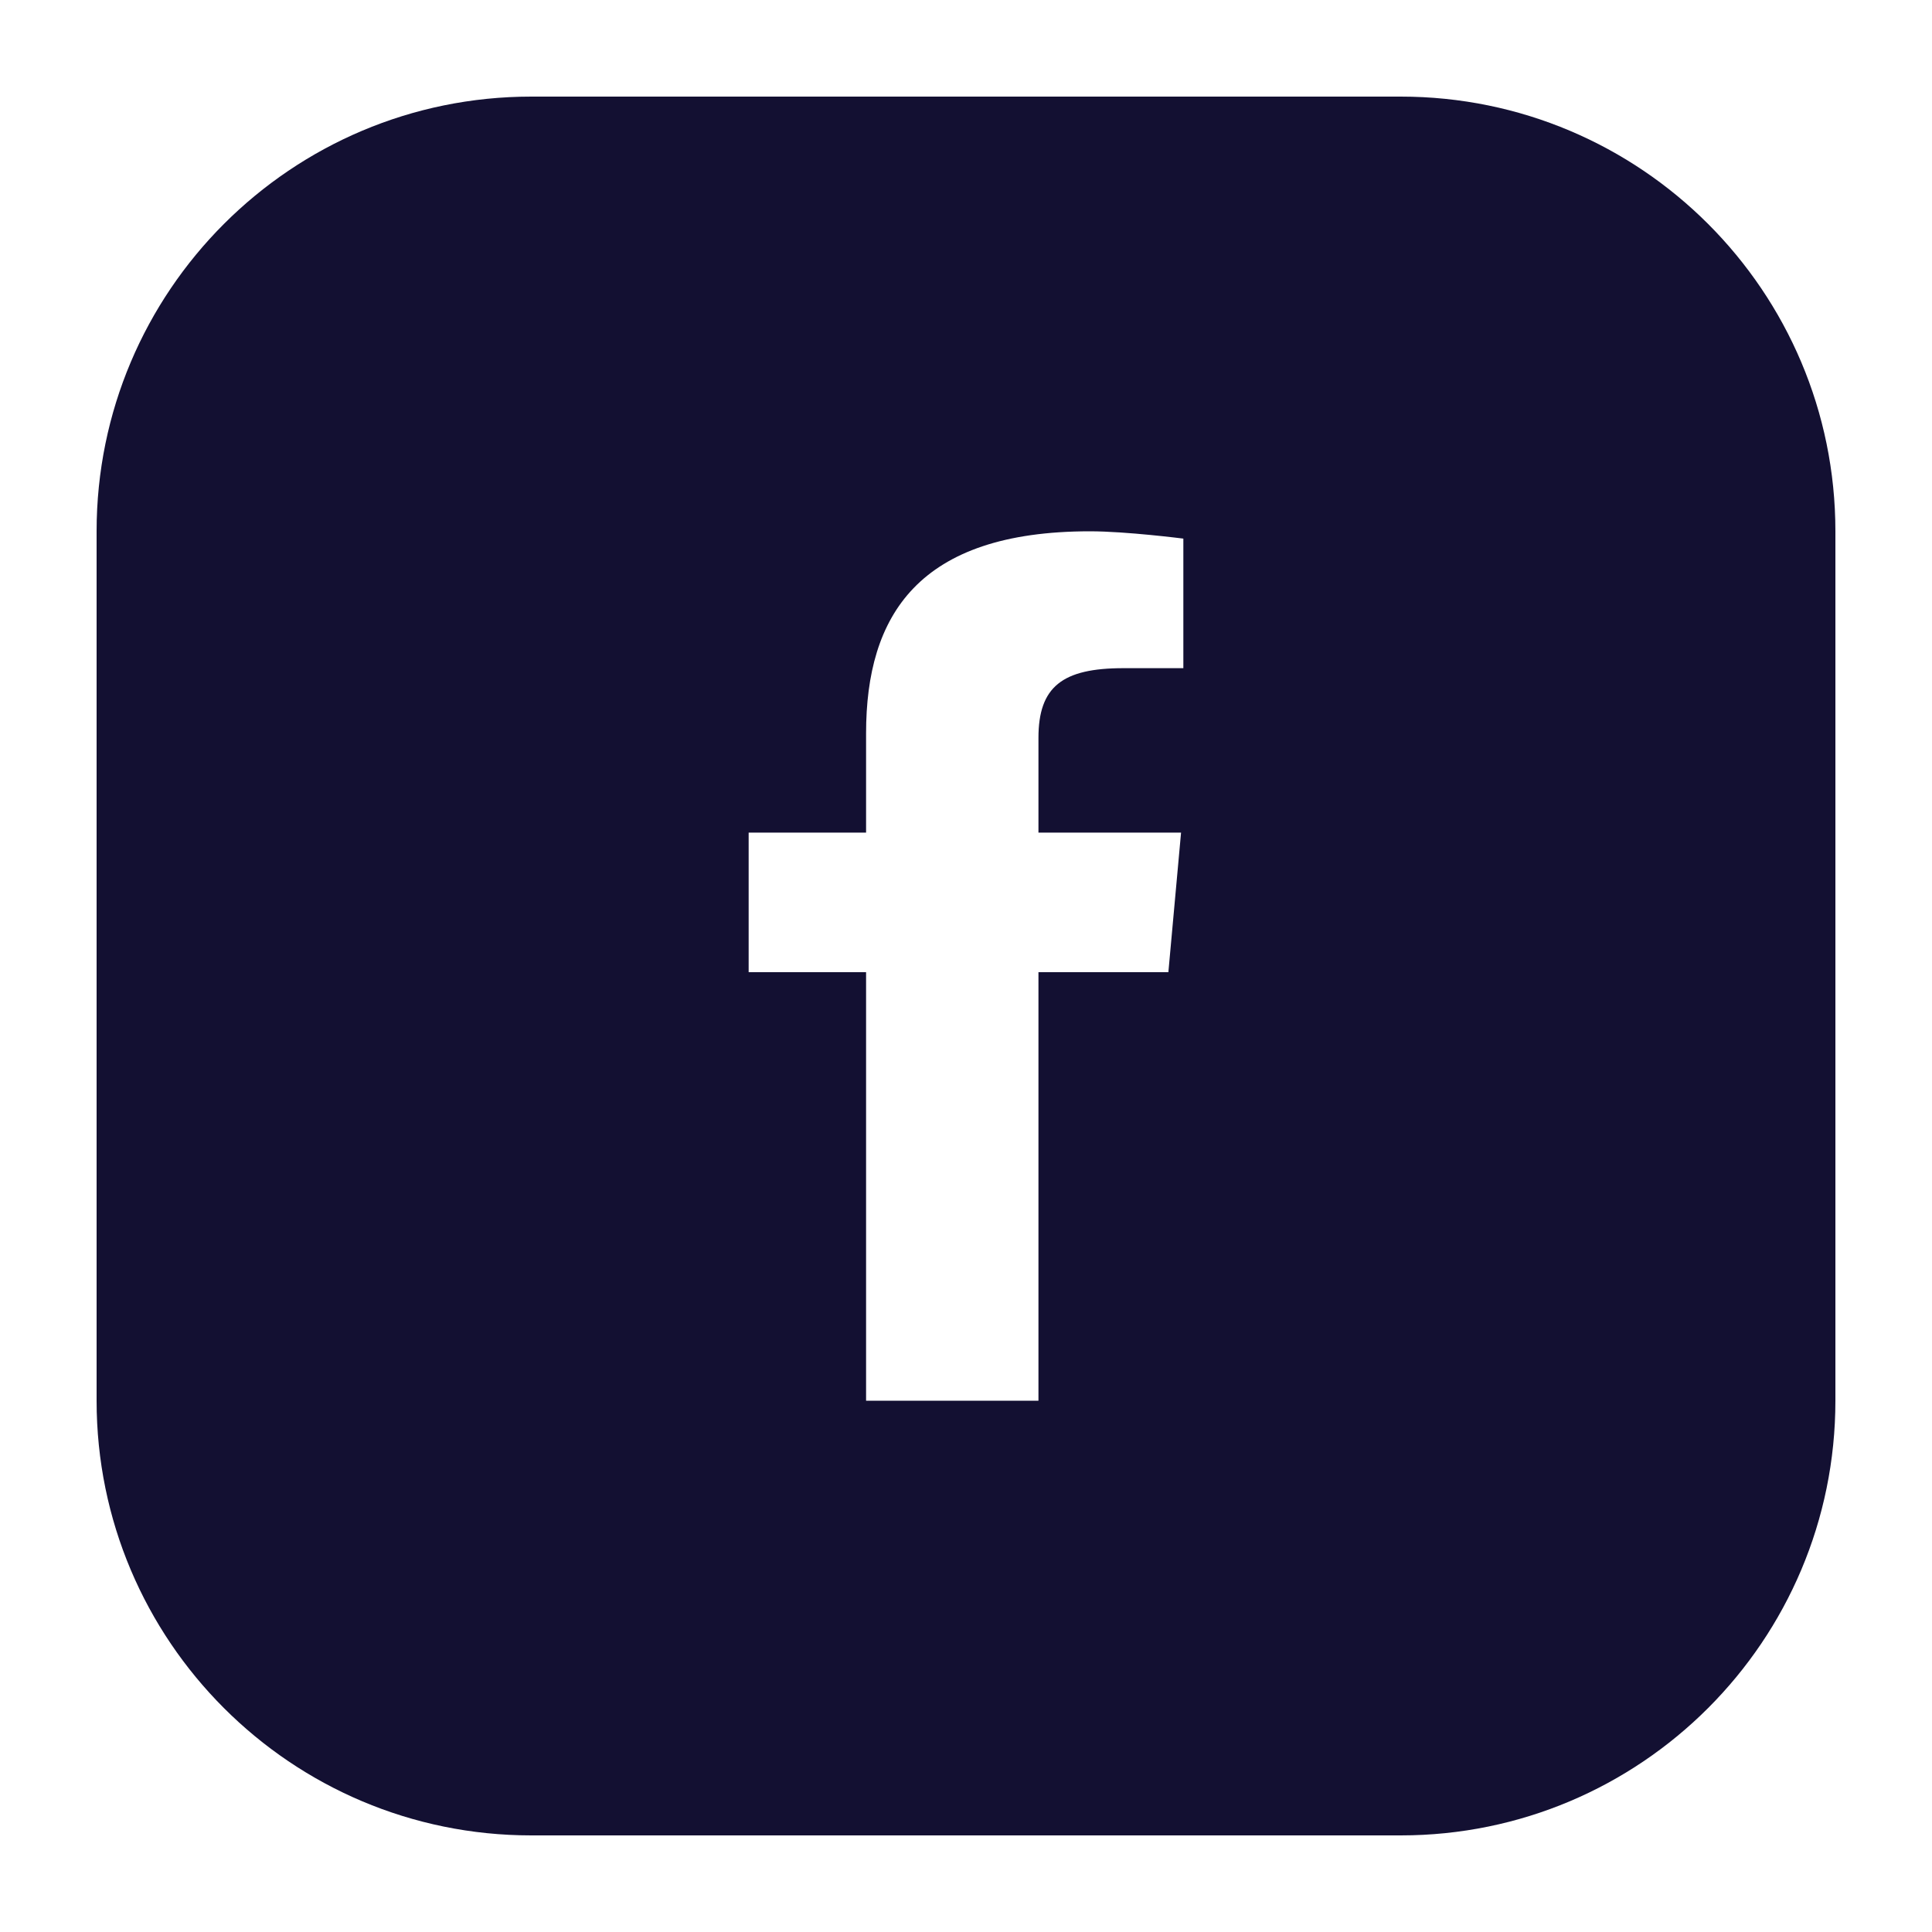 <svg width="32" height="32" viewBox="0 0 32 32" fill="none" xmlns="http://www.w3.org/2000/svg">
<path fill-rule="evenodd" clip-rule="evenodd" d="M8.8 1.6C4.824 1.6 1.6 4.824 1.6 8.8V23.2C1.6 27.176 4.824 30.4 8.8 30.4H23.2C27.177 30.4 30.4 27.176 30.4 23.2V8.8C30.4 4.824 27.177 1.6 23.2 1.6H8.8ZM14.345 23.2H17.2V16.102H19.352L19.562 13.791H17.2V12.223C17.2 11.374 17.595 11.067 18.607 11.067H19.6V8.921C19.6 8.921 18.655 8.8 18.052 8.8C15.205 8.8 14.345 10.198 14.345 12.146V13.791H12.4V16.102H14.345V23.2Z" fill="#131032"/>
</svg>
